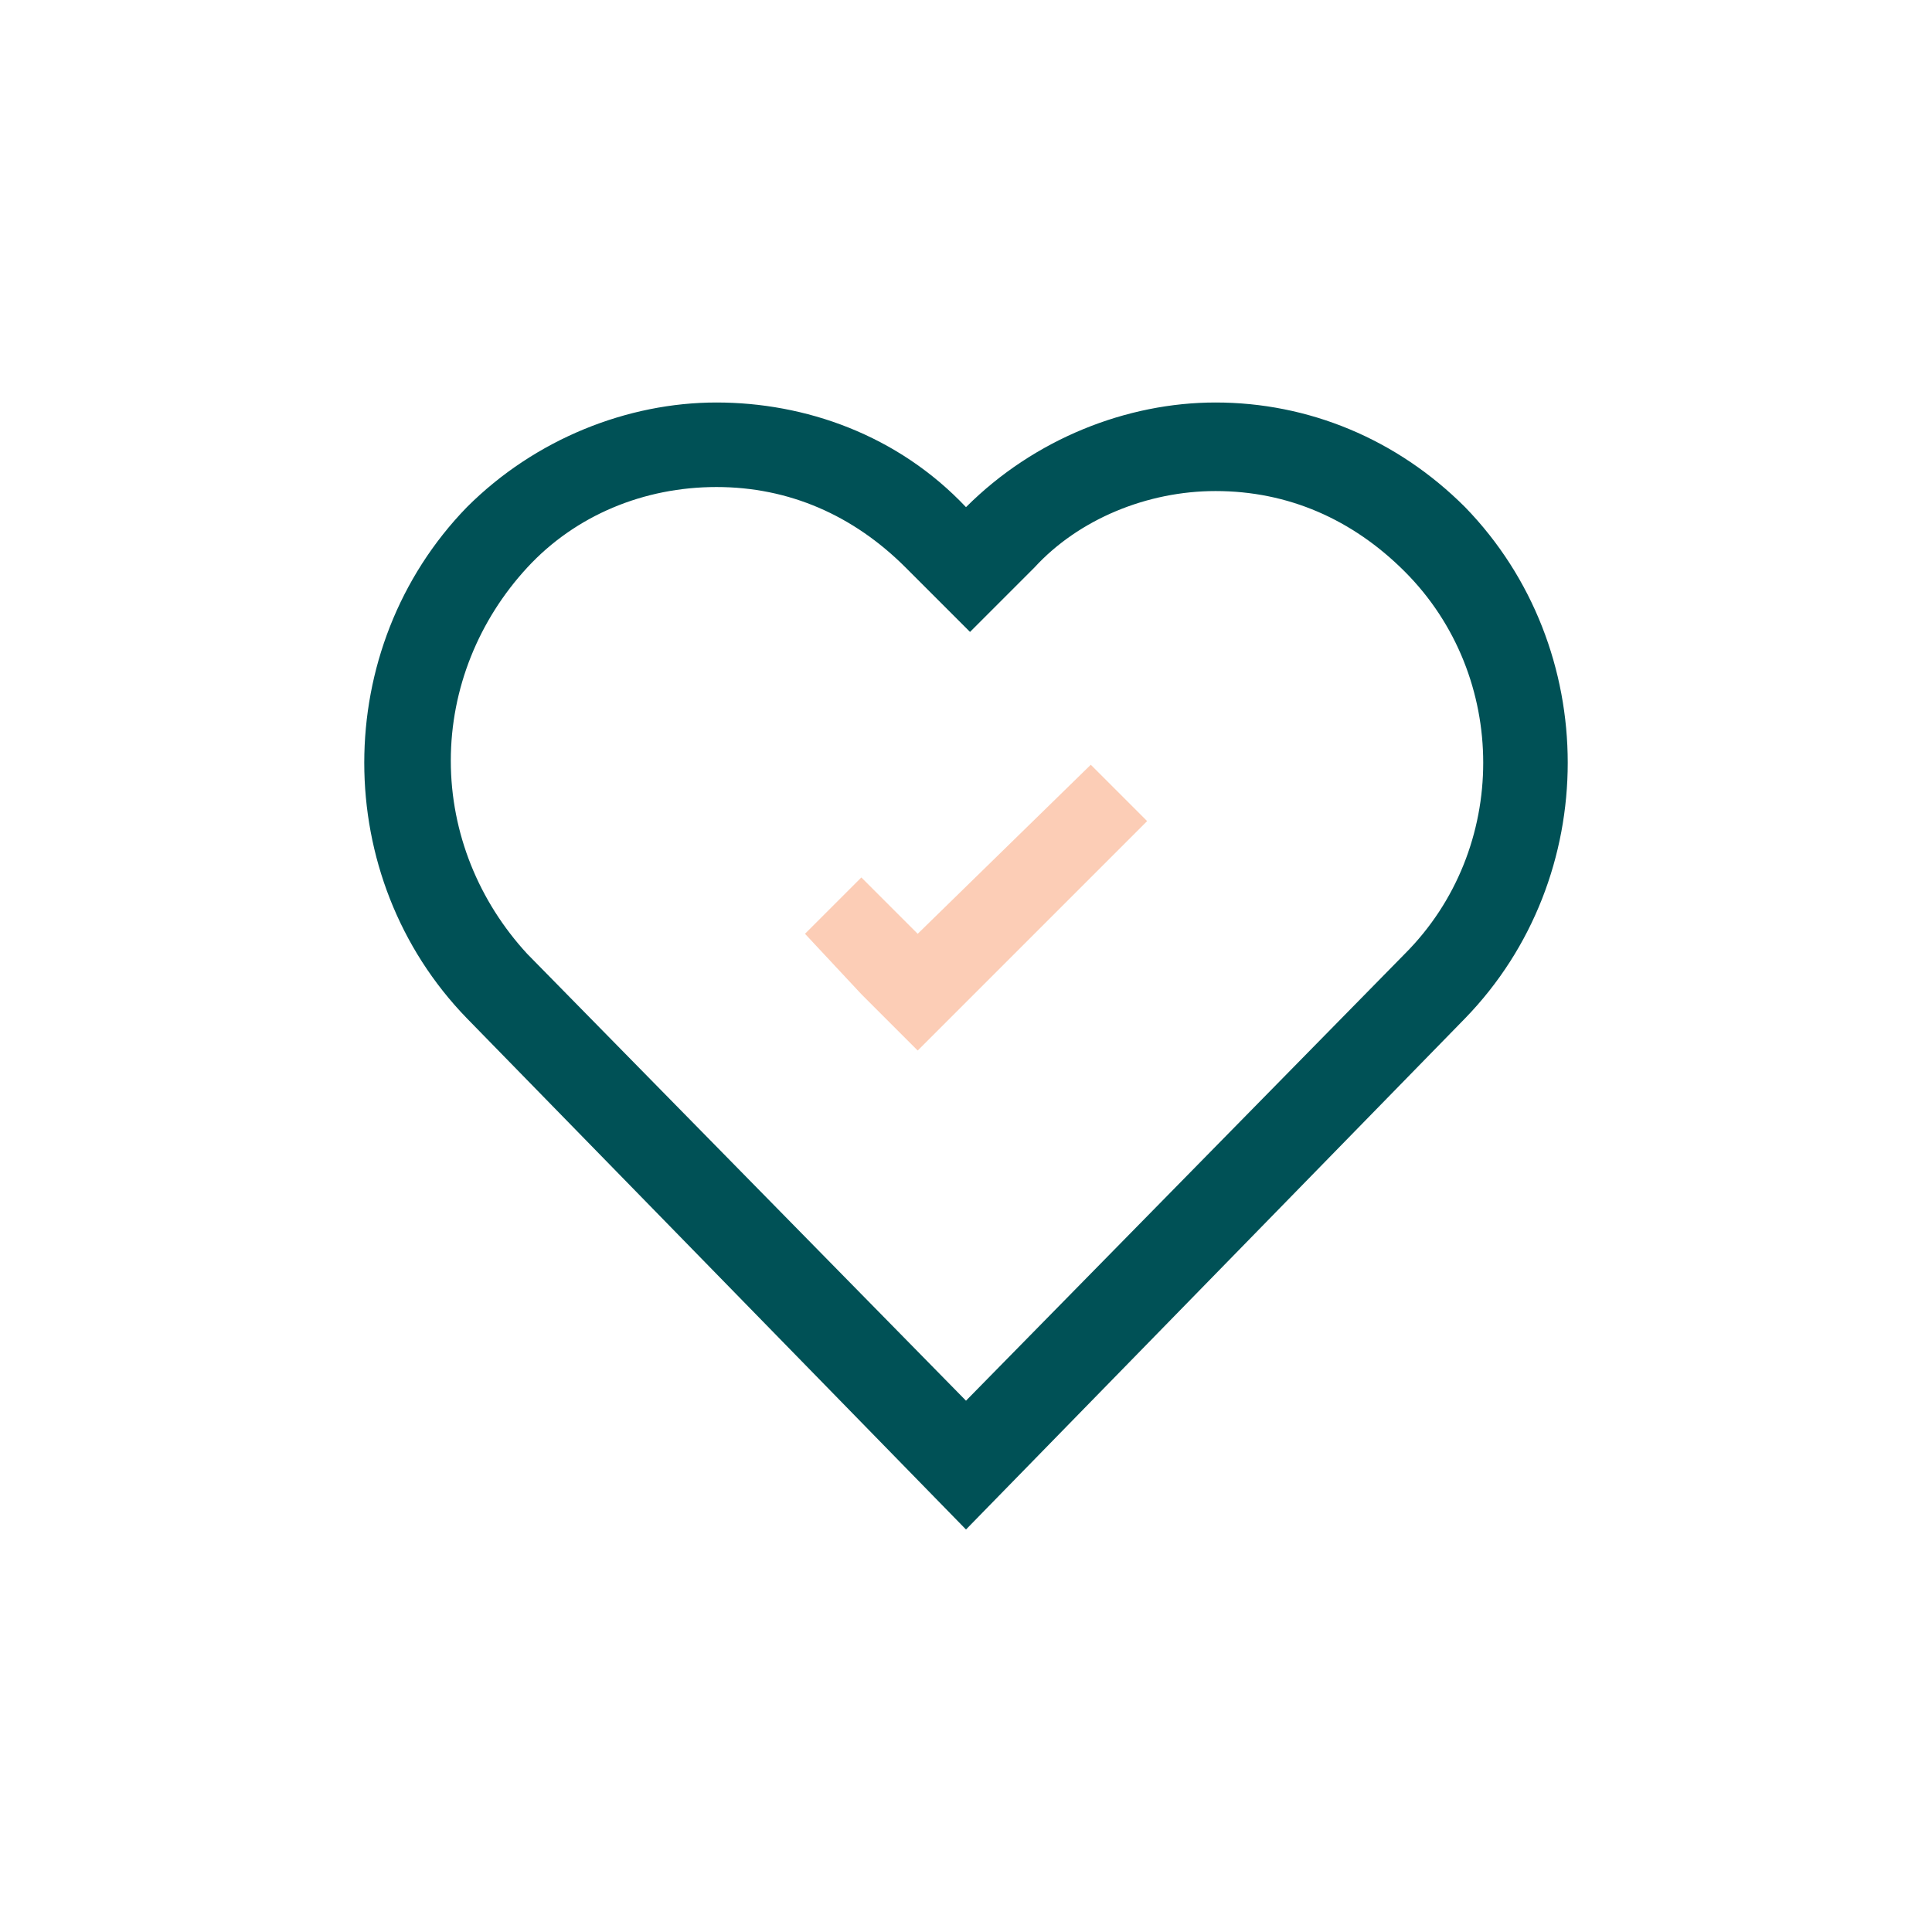 <?xml version="1.0" encoding="utf-8"?>
<!-- Generator: Adobe Illustrator 24.0.1, SVG Export Plug-In . SVG Version: 6.00 Build 0)  -->
<svg version="1.1" id="Layer_1" xmlns="http://www.w3.org/2000/svg" xmlns:xlink="http://www.w3.org/1999/xlink" x="0px" y="0px"
	 viewBox="0 0 48 48" style="enable-background:new 0 0 48 48;" xml:space="preserve">
<style type="text/css">
	.st0{fill:#005156;}
	.st1{fill:#FCCDB6;}
</style>
<path class="st0" d="M30.2,12.2c1.8,0,3.4,0.7,4.7,2c2.6,2.6,2.6,6.9,0,9.5L24,34.8L13.1,23.7c-1.2-1.3-1.9-3-1.9-4.8
	c0-1.8,0.7-3.5,1.9-4.8c1.2-1.3,2.9-2,4.7-2c1.8,0,3.4,0.7,4.7,2l1.6,1.6l1.6-1.6C26.8,12.9,28.5,12.2,30.2,12.2 M30.2,10
	c-2.2,0-4.5,0.9-6.2,2.6c-1.7-1.8-4-2.6-6.2-2.6s-4.5,0.9-6.2,2.6c-3.4,3.5-3.4,9.2,0,12.7L24,38l12.4-12.7c3.4-3.5,3.4-9.2,0-12.7
	C34.7,10.9,32.5,10,30.2,10L30.2,10z"/>
<polygon class="st1" points="27.1,19 22.8,23.2 21.4,21.8 20,23.2 21.4,24.7 22.8,26.1 28.5,20.4 "/>
</svg>
